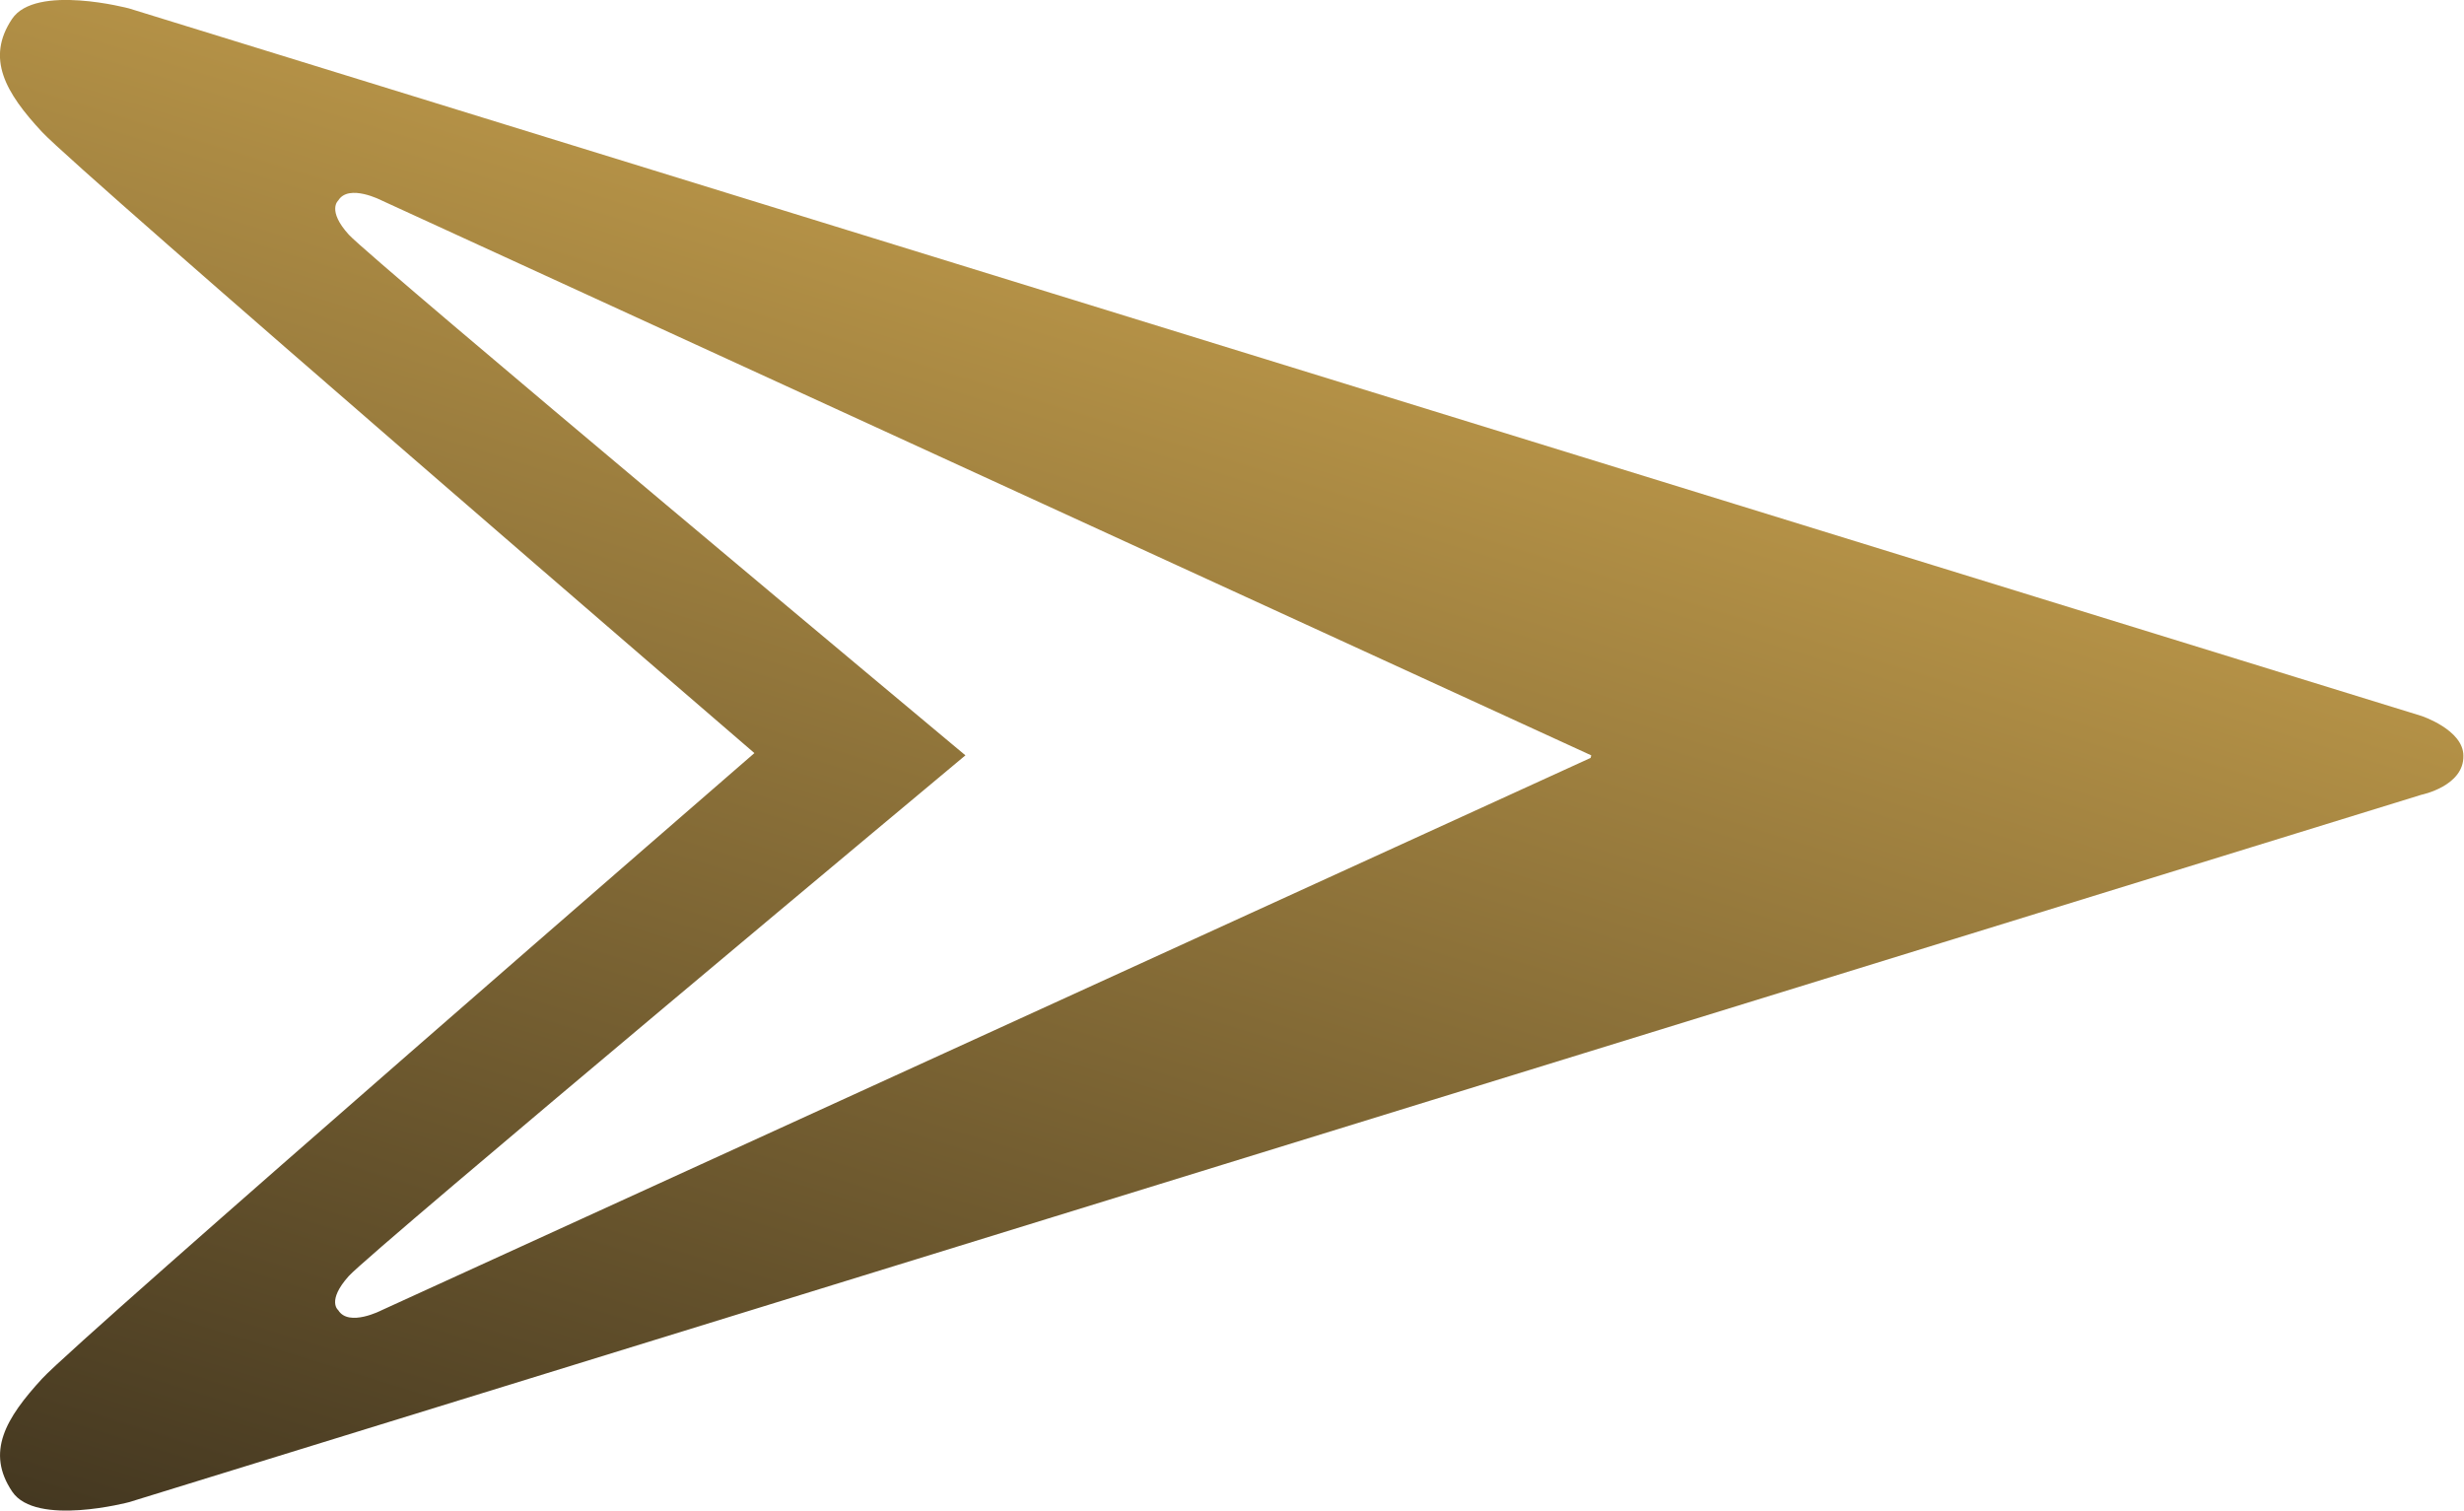 <svg xmlns="http://www.w3.org/2000/svg" xmlns:xlink="http://www.w3.org/1999/xlink" width="16.383" height="10.043" viewBox="0 0 16.383 10.043" aria-label="Arrow gold gradient"><title>Arrow gold gradient</title>
  <defs>
    <linearGradient id="linear-gradient" x1="0.5" x2="0" y2="1" gradientUnits="objectBoundingBox">
      <stop offset="0" stop-color="#cea64f"/>
      <stop offset="1" stop-color="#423620"/>
    </linearGradient>
    <clipPath id="clip-path"><rect id="Rectangle_3224" data-name="Rectangle 3224" width="16.383" height="10.043" fill="url(#linear-gradient)"/></clipPath>
  </defs>
  <g id="Group_4851" data-name="Group 4851" transform="translate(0 0)"><g id="Group_4037" data-name="Group 4037" transform="translate(0 0)" clip-path="url(#clip-path)"><path id="Path_3714" data-name="Path 3714" d="M16.1,4.76.858.056S.237-.109.08.126c-.175.262-.044.49.2.752S4.989,4.984,5.016,5.007C4.977,5.041.525,8.9.281,9.165s-.376.49-.2.752c.157.235.778.07.778.07L16.1,5.284s.283-.057.279-.259c0-.173-.279-.265-.279-.265m-5.524.279L2.538,8.711s-.219.114-.289,0c0,0-.079-.061.07-.227s4.1-3.462,4.1-3.462-3.953-3.3-4.1-3.462-.07-.227-.07-.227c.07-.114.289,0,.289,0l8.042,3.689Z" transform="translate(0 0)" fill="url(#linear-gradient)"/></g></g>
</svg>